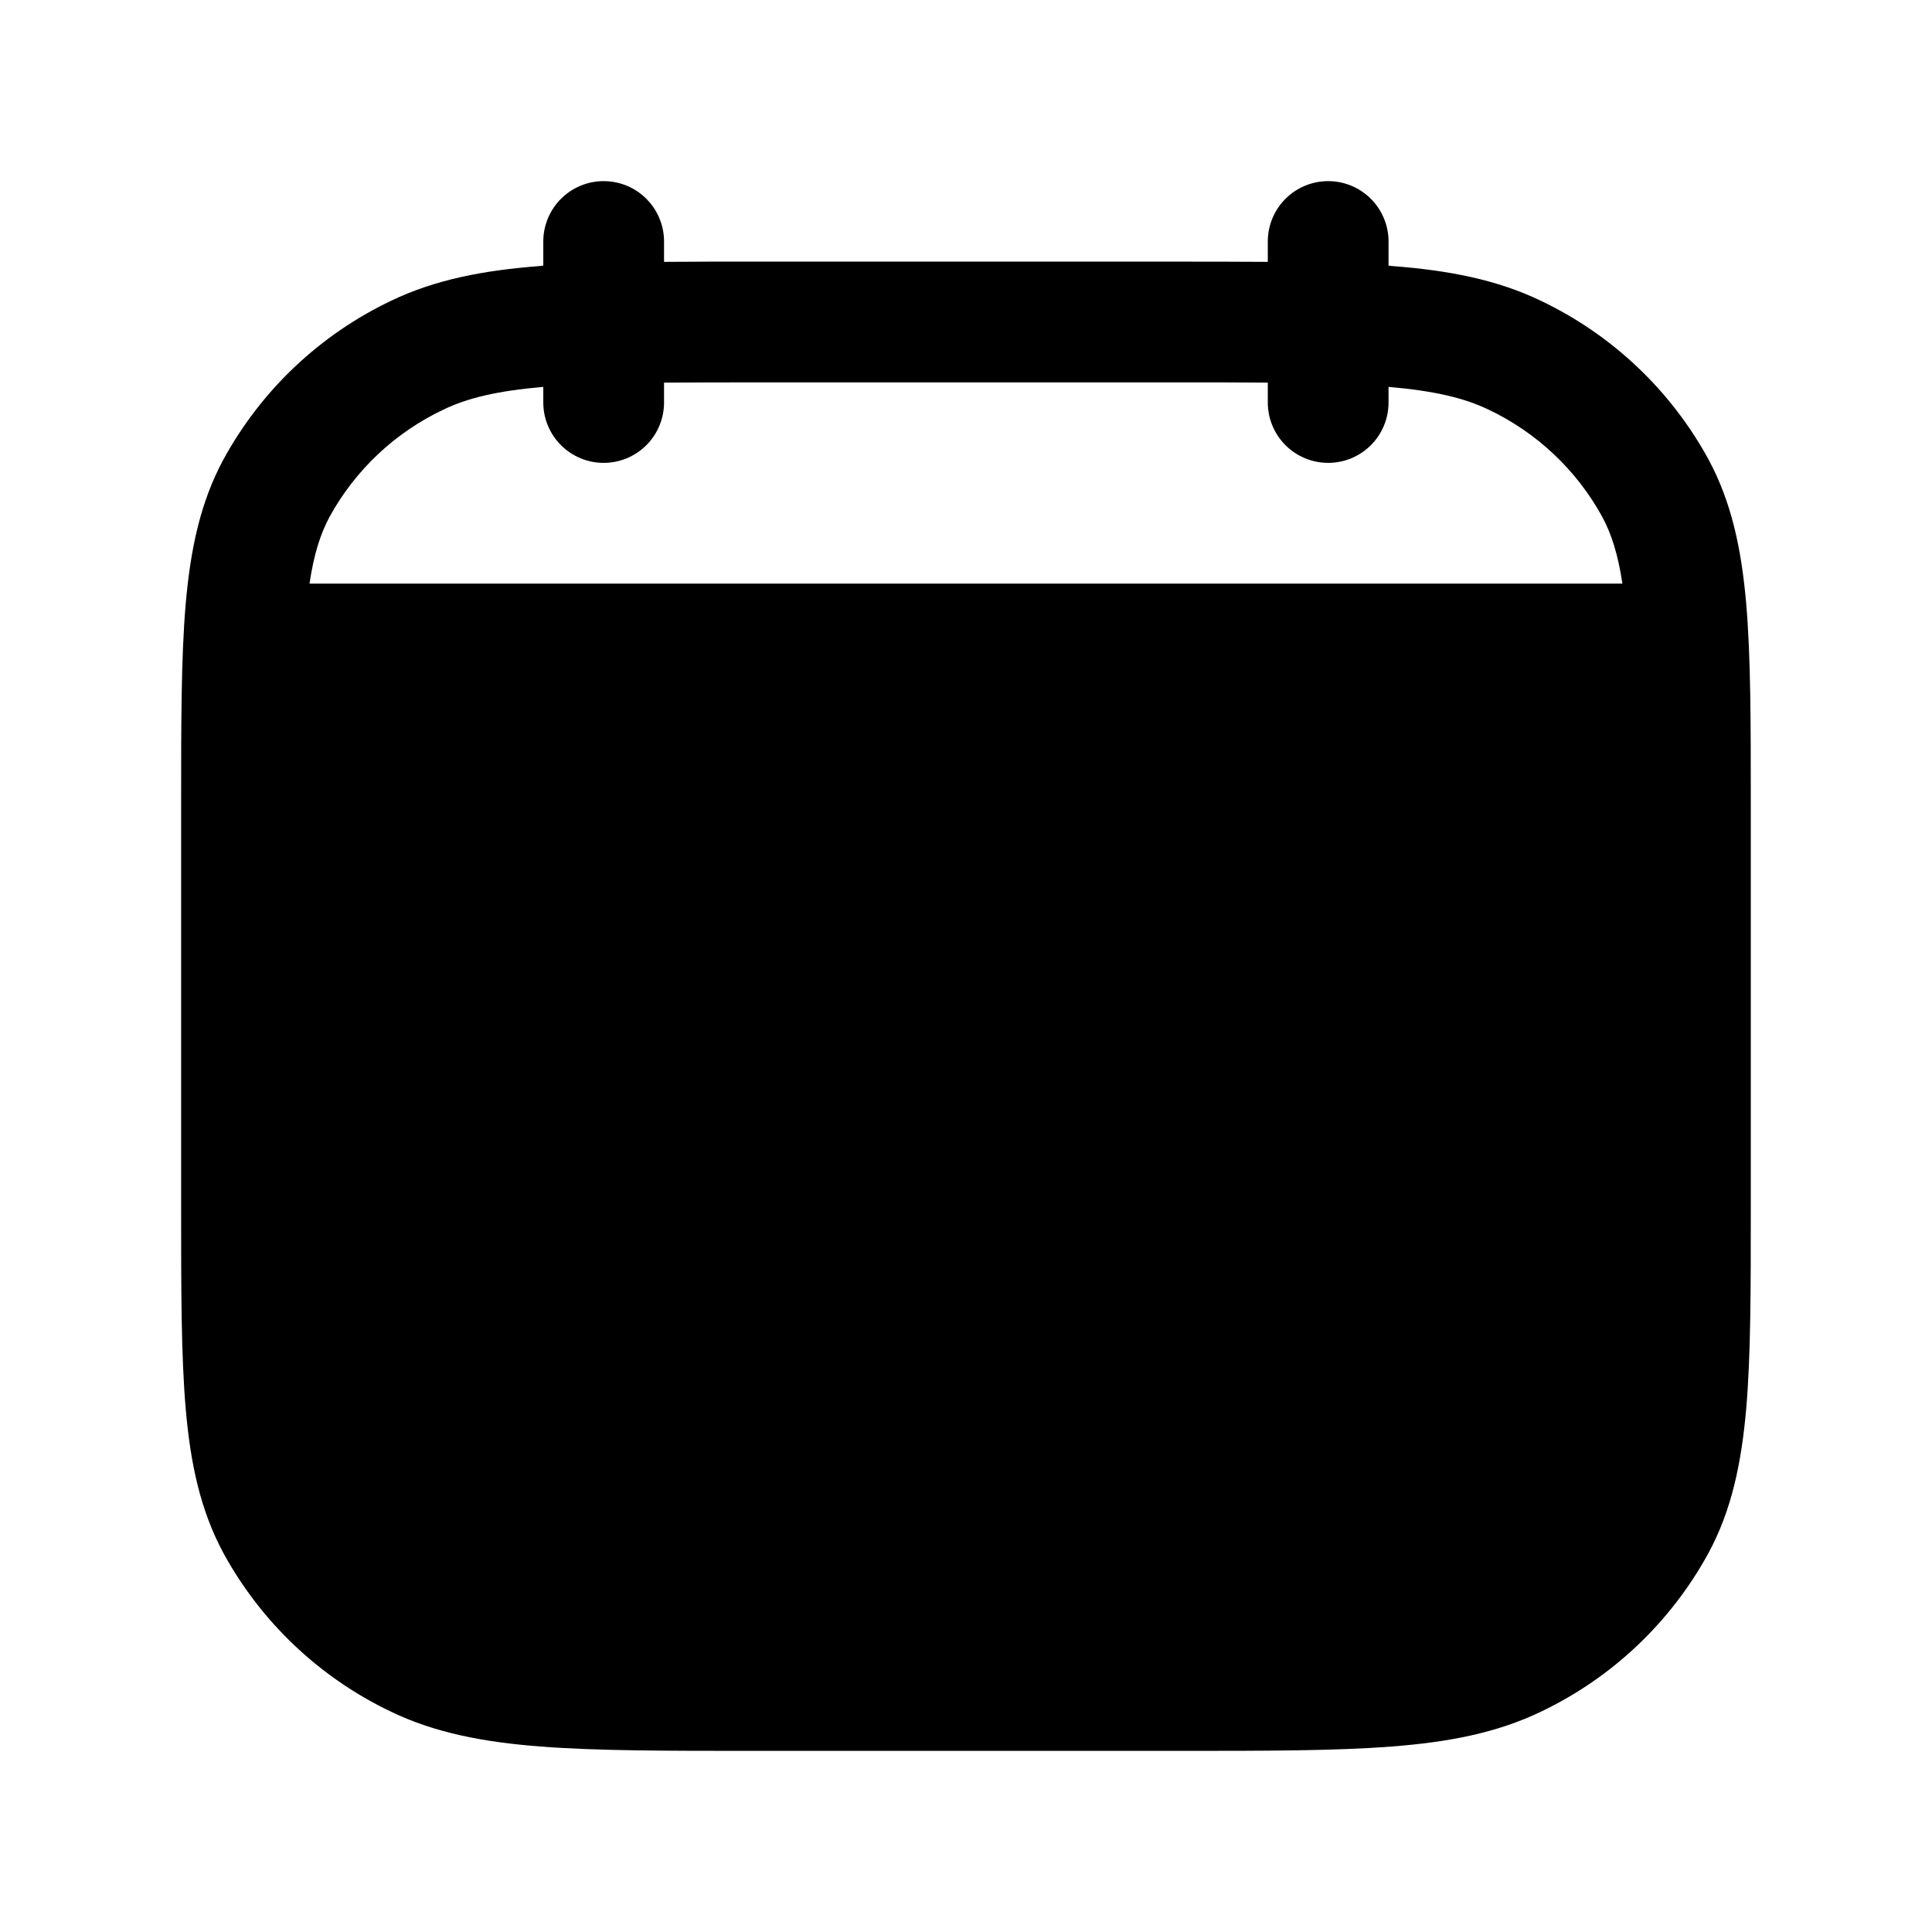 <?xml version="1.0" encoding="UTF-8"?> <svg xmlns="http://www.w3.org/2000/svg" width="72" height="72" viewBox="0 0 72 72" fill="none"><path d="M22.497 6.75C23.094 6.75 23.666 6.987 24.088 7.409C24.51 7.831 24.747 8.403 24.747 9V9.759C25.777 9.751 26.896 9.748 28.104 9.75H43.89C45.098 9.75 46.217 9.753 47.247 9.759V9C47.247 8.403 47.484 7.831 47.906 7.409C48.328 6.987 48.9 6.75 49.497 6.75C50.094 6.75 50.666 6.987 51.088 7.409C51.51 7.831 51.747 8.403 51.747 9V9.903C51.783 9.903 51.818 9.906 51.852 9.912C53.982 10.074 55.779 10.419 57.42 11.208C60.074 12.471 62.261 14.539 63.669 17.118C64.53 18.714 64.899 20.457 65.076 22.497C65.247 24.483 65.247 26.943 65.247 30.027V44.97C65.247 48.057 65.247 50.52 65.076 52.503C64.896 54.543 64.53 56.286 63.669 57.879C62.261 60.459 60.074 62.529 57.42 63.792C55.779 64.581 53.982 64.926 51.852 65.088C49.764 65.25 47.172 65.25 43.89 65.25H28.107C24.825 65.25 22.233 65.25 20.145 65.088C18.015 64.923 16.218 64.581 14.577 63.792C11.924 62.529 9.737 60.461 8.328 57.882C7.467 56.286 7.098 54.543 6.921 52.503C6.75 50.517 6.75 48.057 6.75 44.973V30.03C6.75 26.943 6.75 24.48 6.921 22.497C7.101 20.457 7.467 18.714 8.328 17.121C9.736 14.541 11.923 12.471 14.577 11.208C16.218 10.419 18.015 10.074 20.145 9.912L20.247 9.9V9C20.247 8.403 20.484 7.831 20.906 7.409C21.328 6.987 21.9 6.75 22.497 6.75ZM20.247 14.418C18.516 14.568 17.409 14.838 16.527 15.264C14.728 16.114 13.244 17.511 12.285 19.254C11.943 19.89 11.697 20.652 11.535 21.75H60.462C60.297 20.652 60.051 19.89 59.709 19.257C58.752 17.513 57.268 16.116 55.47 15.264C54.585 14.838 53.478 14.568 51.747 14.418V15C51.747 15.597 51.51 16.169 51.088 16.591C50.666 17.013 50.094 17.25 49.497 17.25C48.9 17.25 48.328 17.013 47.906 16.591C47.484 16.169 47.247 15.597 47.247 15V14.259C46.225 14.251 45.075 14.248 43.797 14.25H28.197C26.919 14.25 25.769 14.253 24.747 14.259V15C24.747 15.597 24.51 16.169 24.088 16.591C23.666 17.013 23.094 17.25 22.497 17.25C21.9 17.25 21.328 17.013 20.906 16.591C20.484 16.169 20.247 15.597 20.247 15V14.418Z" fill="black"></path></svg> 